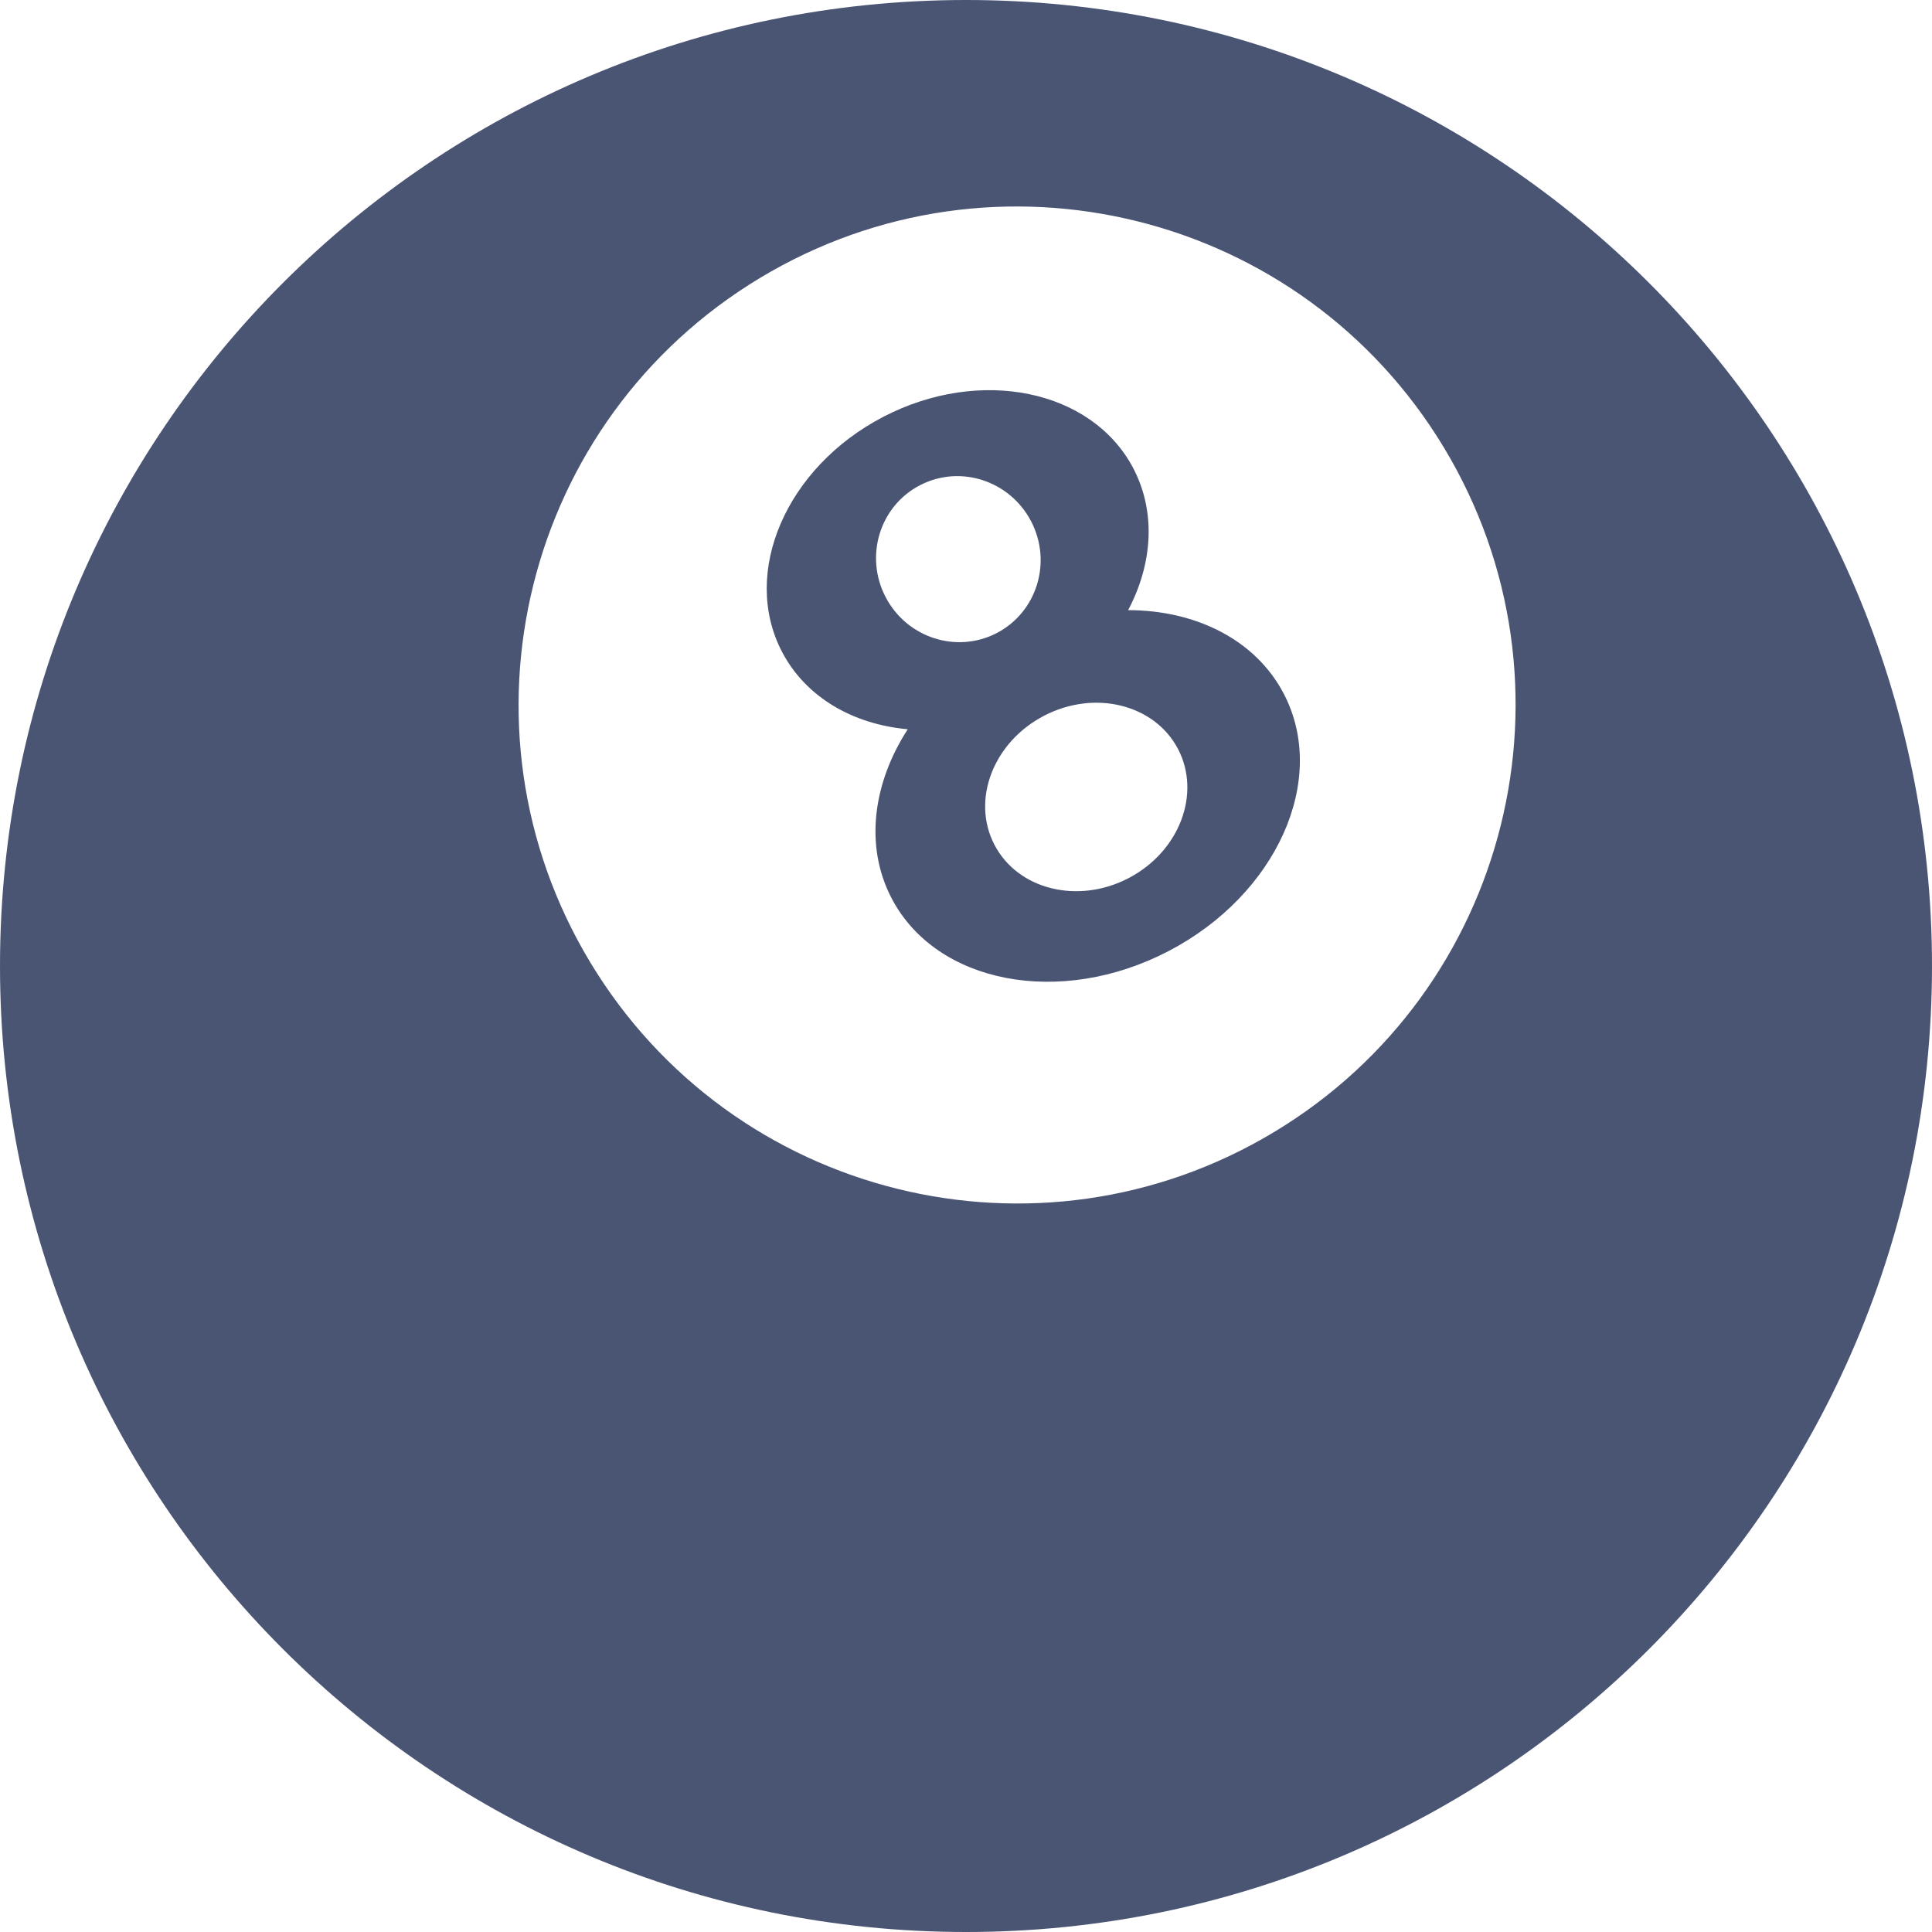 <svg width="26" height="26" viewBox="0 0 26 26" fill="none" xmlns="http://www.w3.org/2000/svg">
<path fill-rule="evenodd" clip-rule="evenodd" d="M13 26C20.18 26 26 20.18 26 13C26 5.82 20.18 0 13 0C5.82 0 0 5.82 0 13C0 20.18 5.82 26 13 26ZM17.147 15.234C20.321 13.323 21.345 9.201 19.434 6.027C17.523 2.854 13.401 1.83 10.227 3.741C7.054 5.652 6.03 9.774 7.941 12.947C9.852 16.121 13.974 17.145 17.147 15.234ZM15.182 8.211C15.51 7.591 15.56 6.895 15.253 6.305C14.698 5.242 13.19 4.931 11.884 5.611C10.578 6.292 9.969 7.706 10.523 8.77C10.843 9.385 11.482 9.748 12.216 9.814C11.746 10.54 11.633 11.387 11.998 12.087C12.599 13.24 14.268 13.559 15.725 12.8C17.183 12.04 17.878 10.49 17.277 9.337C16.897 8.608 16.091 8.212 15.182 8.211ZM13.415 8.519C13.955 8.237 14.162 7.564 13.876 7.015C13.589 6.466 12.919 6.249 12.379 6.531C11.838 6.812 11.632 7.486 11.918 8.035C12.204 8.584 12.874 8.8 13.415 8.519ZM15.854 10.081C16.168 10.685 15.87 11.462 15.187 11.818C14.505 12.173 13.697 11.972 13.383 11.369C13.068 10.765 13.367 9.988 14.049 9.633C14.731 9.277 15.539 9.478 15.854 10.081Z" fill="#4A5574"/>
</svg>
